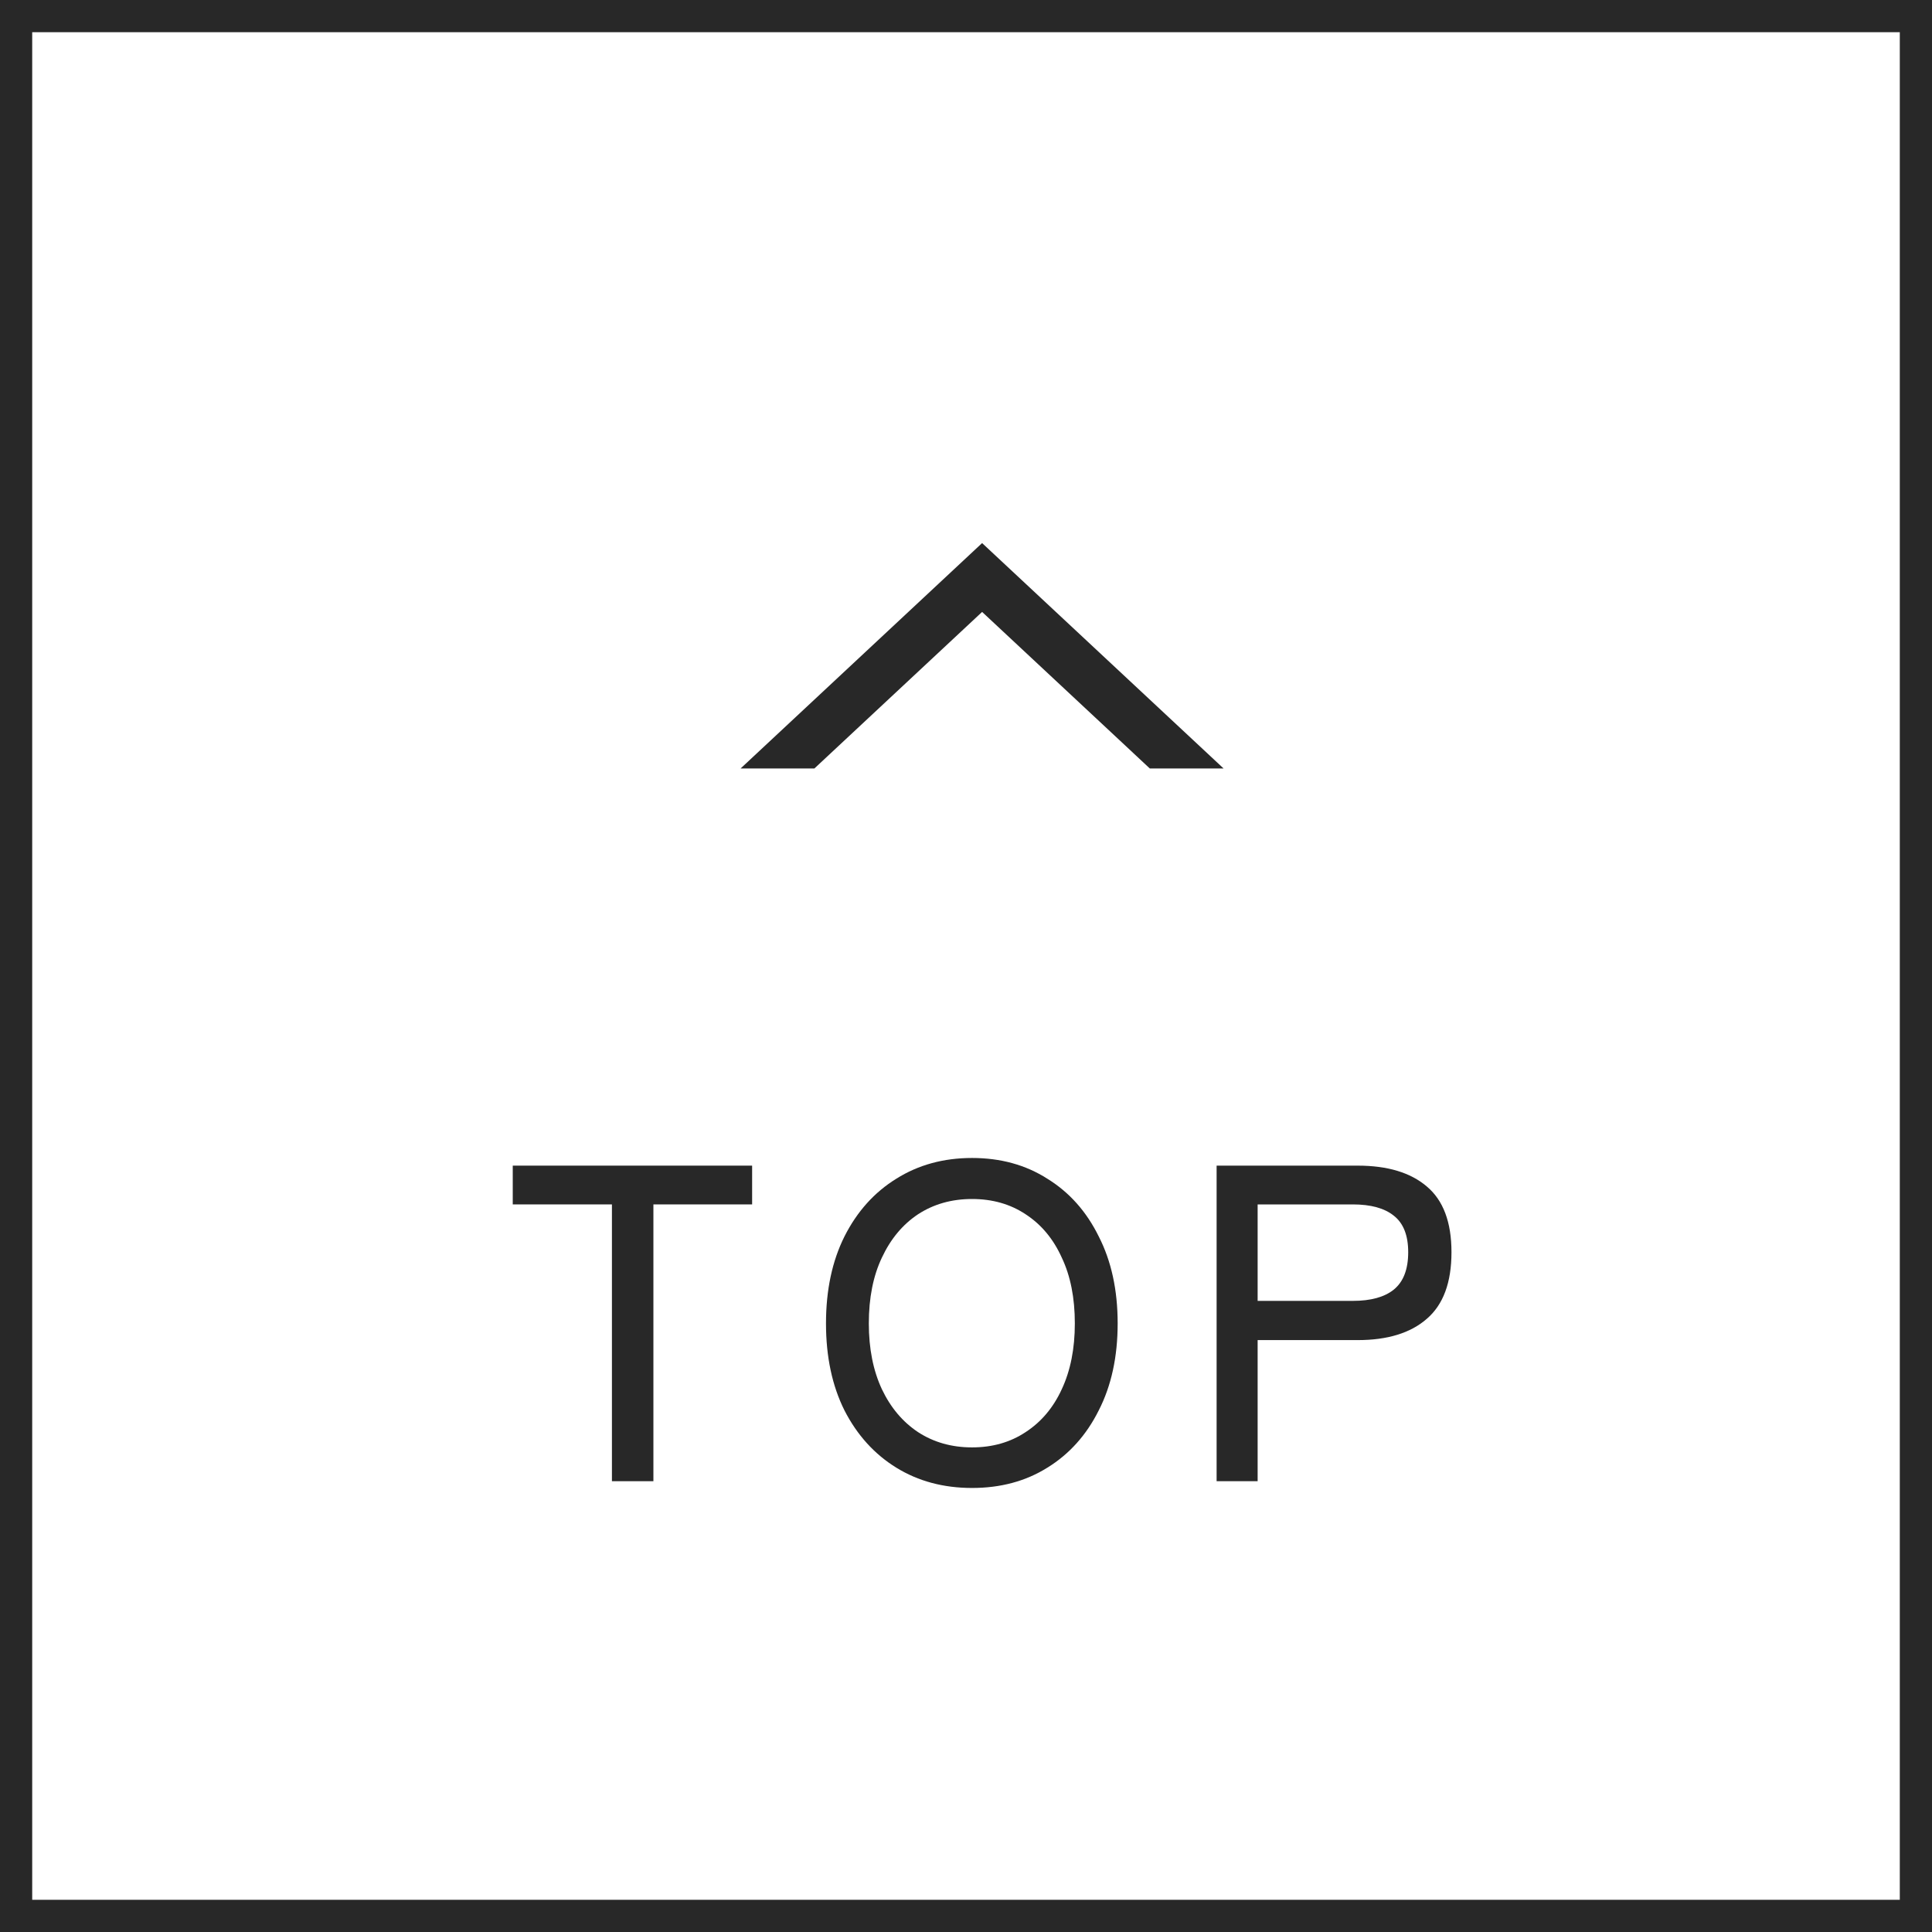<svg width="60" height="60" viewBox="0 0 60 60" fill="none" xmlns="http://www.w3.org/2000/svg">
<path d="M60 0H0V60H60V0Z" fill="white"/>
<path fill-rule="evenodd" clip-rule="evenodd" d="M59 1H1V59H59V1ZM60 0V60H0V0H60Z" fill="#282828"/>
<path d="M30.5 19.004L25.291 23.866H23L30.5 16.866L38 23.866H35.709L30.5 19.004Z" fill="#282828"/>
<path d="M37.783 46V36.2H42.165C43.089 36.2 43.803 36.415 44.307 36.844C44.821 37.273 45.077 37.955 45.077 38.888C45.077 39.831 44.821 40.521 44.307 40.96C43.803 41.399 43.089 41.618 42.165 41.618H39.057V46H37.783ZM39.057 40.4H42.011C42.571 40.4 42.996 40.283 43.285 40.05C43.584 39.807 43.733 39.42 43.733 38.888C43.733 38.365 43.584 37.987 43.285 37.754C42.996 37.521 42.571 37.404 42.011 37.404H39.057V40.4Z" fill="#282828"/>
<path d="M30.188 46.21C29.302 46.21 28.518 46 27.836 45.58C27.155 45.16 26.618 44.567 26.226 43.802C25.844 43.037 25.652 42.136 25.652 41.1C25.652 40.064 25.844 39.163 26.226 38.398C26.618 37.623 27.155 37.026 27.836 36.606C28.518 36.177 29.302 35.962 30.188 35.962C31.075 35.962 31.854 36.177 32.526 36.606C33.208 37.026 33.74 37.623 34.122 38.398C34.514 39.163 34.71 40.064 34.71 41.1C34.71 42.136 34.514 43.037 34.122 43.802C33.74 44.567 33.208 45.16 32.526 45.58C31.854 46 31.075 46.21 30.188 46.21ZM30.188 44.95C30.823 44.95 31.378 44.791 31.854 44.474C32.34 44.157 32.713 43.713 32.974 43.144C33.245 42.565 33.38 41.884 33.38 41.1C33.38 40.307 33.245 39.625 32.974 39.056C32.713 38.477 32.34 38.029 31.854 37.712C31.378 37.395 30.823 37.236 30.188 37.236C29.554 37.236 28.994 37.395 28.508 37.712C28.032 38.029 27.659 38.477 27.388 39.056C27.118 39.625 26.982 40.307 26.982 41.1C26.982 41.884 27.118 42.565 27.388 43.144C27.659 43.713 28.032 44.157 28.508 44.474C28.994 44.791 29.554 44.95 30.188 44.95Z" fill="#282828"/>
<path d="M19.004 46V37.404H15.924V36.2H23.358V37.404H20.292V46H19.004Z" fill="#282828"/>
</svg>

